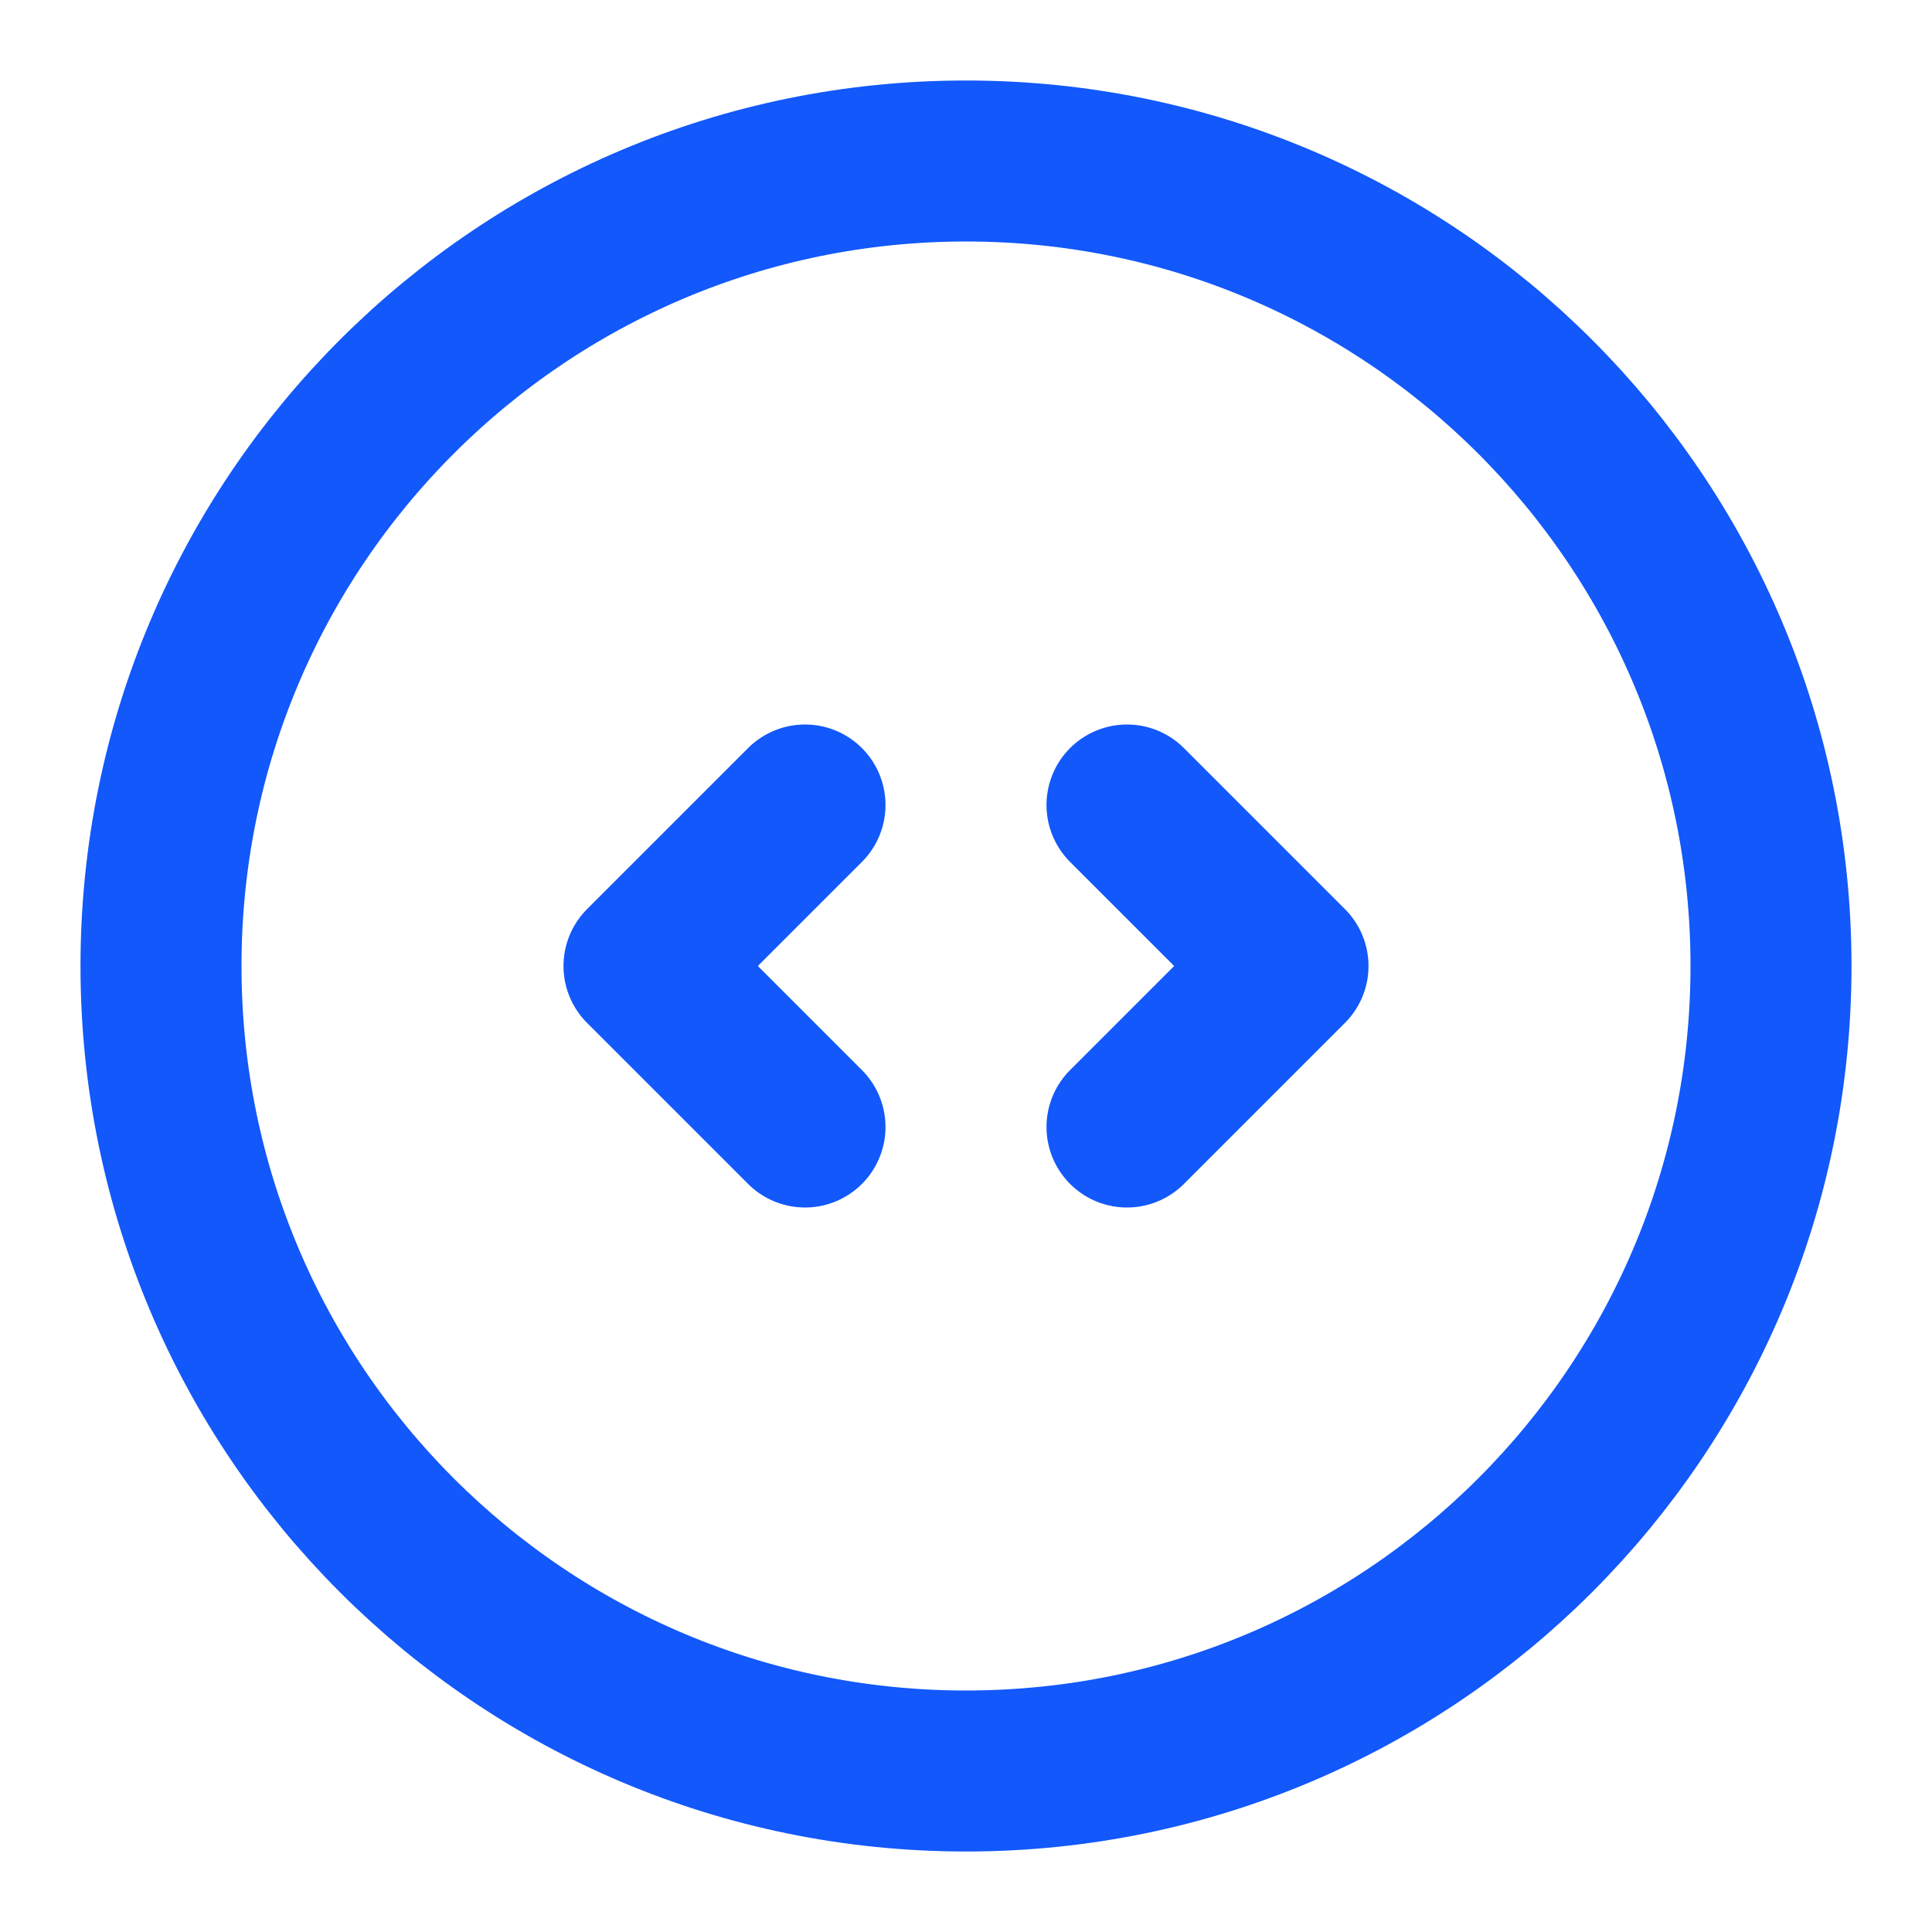 <?xml version="1.0" encoding="UTF-8"?><svg width="48" height="48" viewBox="0 0 48 48" fill="none" xmlns="http://www.w3.org/2000/svg"><path d="M24 44C35.046 44 44 35.046 44 24C44 12.954 35.046 4 24 4C12.954 4 4 12.954 4 24C4 35.046 12.954 44 24 44Z" fill="none" stroke="#1258FA" stroke-width="4" stroke-linejoin="round"/><path d="M28 20L32 24L28 28" stroke="#1258FA" stroke-width="4" stroke-linecap="round" stroke-linejoin="round"/><path d="M20 20L16 24L20 28" stroke="#1258FA" stroke-width="4" stroke-linecap="round" stroke-linejoin="round"/></svg>